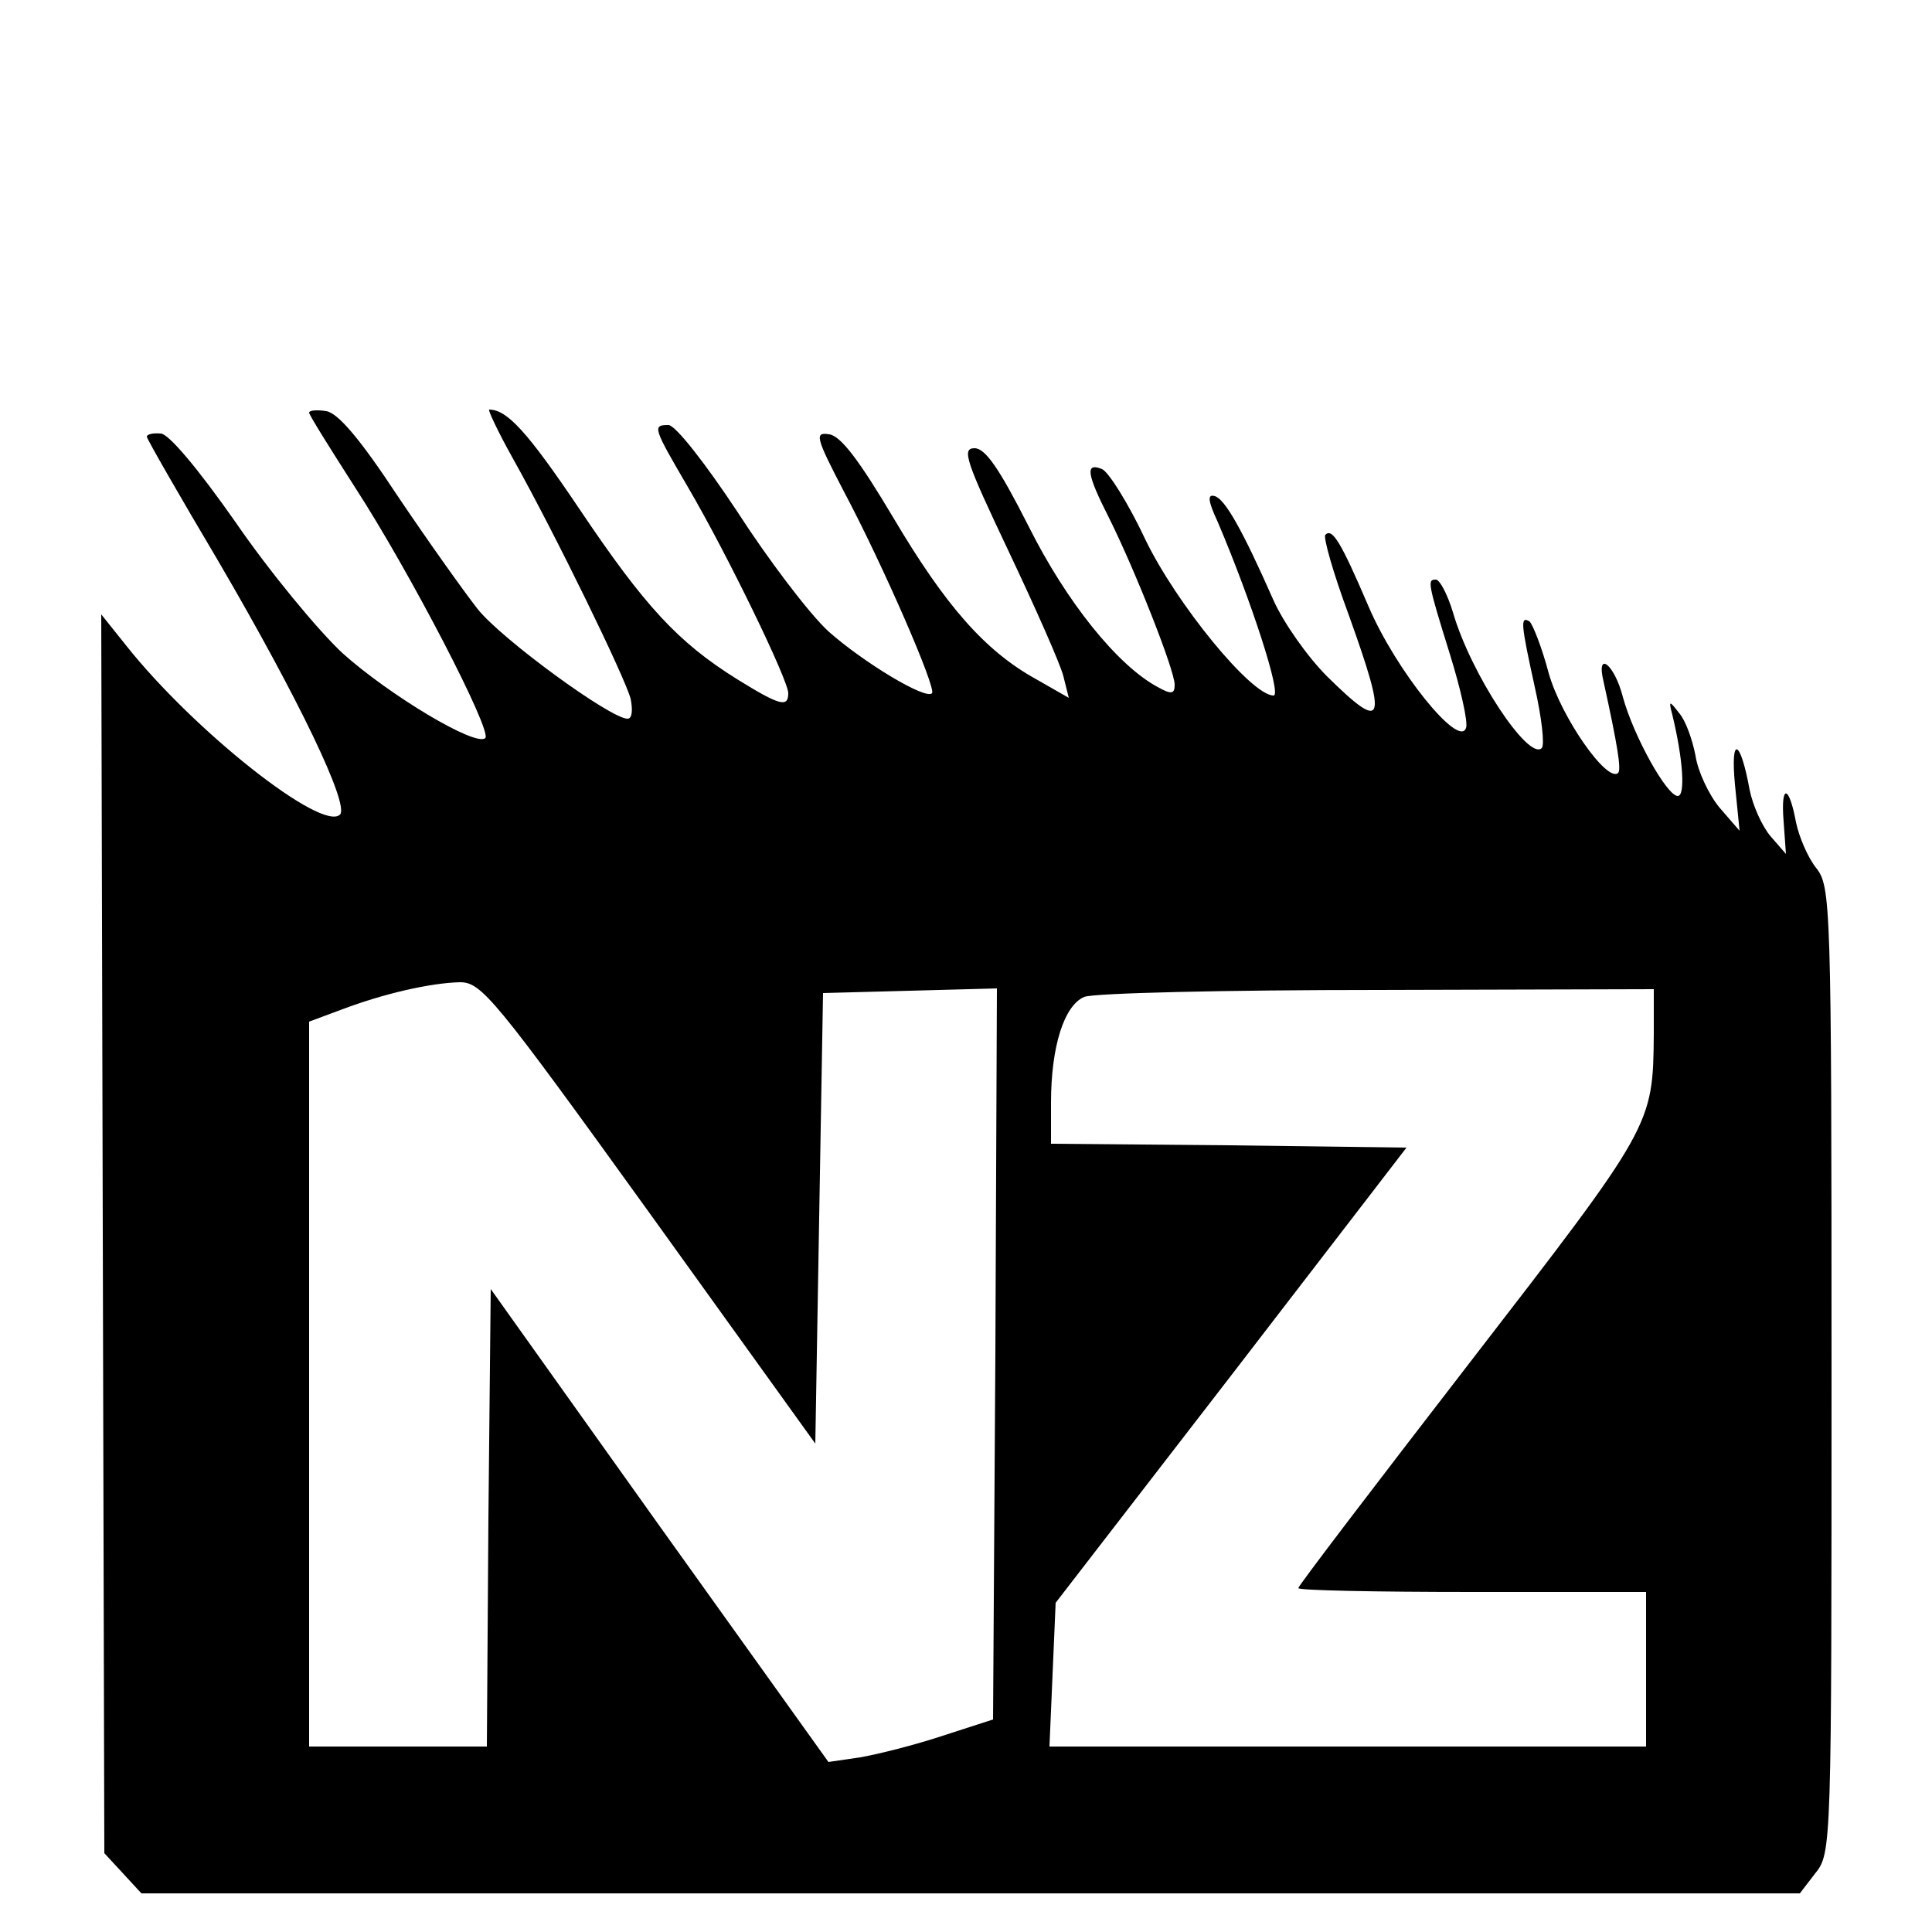 <?xml version="1.0" standalone="no"?>
<!DOCTYPE svg PUBLIC "-//W3C//DTD SVG 20010904//EN"
 "http://www.w3.org/TR/2001/REC-SVG-20010904/DTD/svg10.dtd">
<svg version="1.0" xmlns="http://www.w3.org/2000/svg"
 width="250pt" height="250pt" viewBox="0 0 250 250"
 preserveAspectRatio="xMidYMid meet">
<g transform="translate(0,250) scale(0.1,-0.1)"
fill="#000000" stroke="none">
<path d="M400 1966 c0 -3 27 -46 59 -96 72 -111 178 -316 169 -325 -12 -12
-125 56 -185 110 -32 30 -94 105 -138 169 -49 70 -87 115 -97 115 -10 1 -18
-1 -18 -4 0 -3 42 -76 93 -162 104 -178 169 -314 157 -327 -23 -23 -189 108
-277 219 l-32 40 2 -802 2 -801 24 -26 24 -26 1073 0 1073 0 20 26 c21 26 21
35 21 651 0 607 -1 626 -20 650 -11 14 -22 40 -26 59 -9 49 -20 50 -16 1 l3
-42 -20 23 c-11 13 -23 40 -27 60 -12 66 -25 71 -19 7 l6 -60 -26 30 c-14 17
-28 47 -31 67 -4 21 -13 46 -21 55 -13 17 -14 17 -9 -2 14 -58 17 -105 7 -105
-14 0 -57 77 -71 128 -11 43 -35 61 -25 20 18 -82 23 -113 19 -118 -14 -14
-74 72 -90 129 -9 34 -21 64 -25 67 -12 7 -11 -3 7 -85 9 -40 13 -75 9 -79
-17 -17 -92 96 -115 176 -7 23 -17 42 -22 42 -11 0 -11 -3 18 -96 14 -45 24
-89 21 -96 -9 -27 -91 75 -126 157 -36 84 -47 102 -56 93 -3 -3 10 -49 30
-103 51 -142 47 -154 -28 -80 -25 25 -56 69 -69 98 -41 93 -63 131 -76 135
-10 3 -9 -6 4 -34 43 -101 83 -224 72 -224 -29 0 -126 119 -166 202 -22 47
-48 88 -56 91 -22 9 -20 -6 9 -63 33 -66 85 -197 85 -216 0 -12 -4 -13 -22 -3
-52 28 -118 110 -167 208 -38 75 -56 101 -70 101 -17 0 -11 -17 44 -133 35
-74 67 -146 71 -162 l7 -28 -42 24 c-67 37 -118 96 -185 209 -44 74 -68 106
-83 108 -19 3 -18 -3 19 -74 51 -96 120 -255 114 -261 -8 -9 -89 40 -134 80
-25 23 -78 93 -118 155 -41 62 -80 112 -89 112 -21 0 -20 -3 25 -80 51 -87
130 -250 130 -267 0 -19 -11 -16 -66 18 -77 48 -120 95 -204 220 -68 101 -94
129 -117 129 -2 0 11 -28 30 -62 56 -100 145 -283 153 -312 3 -15 2 -26 -4
-26 -22 0 -163 103 -194 142 -18 23 -65 89 -104 147 -48 73 -77 107 -92 109
-12 2 -22 1 -22 -2z m440 -1035 l215 -299 5 292 5 291 113 3 112 3 -2 -473 -3
-473 -65 -21 c-36 -12 -84 -24 -107 -28 l-41 -6 -219 306 -218 306 -3 -296 -2
-296 -115 0 -115 0 0 469 0 469 43 16 c53 20 113 34 152 35 28 0 44 -19 245
-298z m1300 232 c-1 -120 -1 -119 -238 -426 -122 -158 -222 -289 -222 -292 0
-3 101 -5 225 -5 l225 0 0 -100 0 -100 -386 0 -386 0 4 93 4 93 227 294 227
295 -230 3 -230 2 0 53 c0 73 17 126 43 137 12 5 183 9 380 9 l357 1 0 -57z"/>
</g>
</svg>
